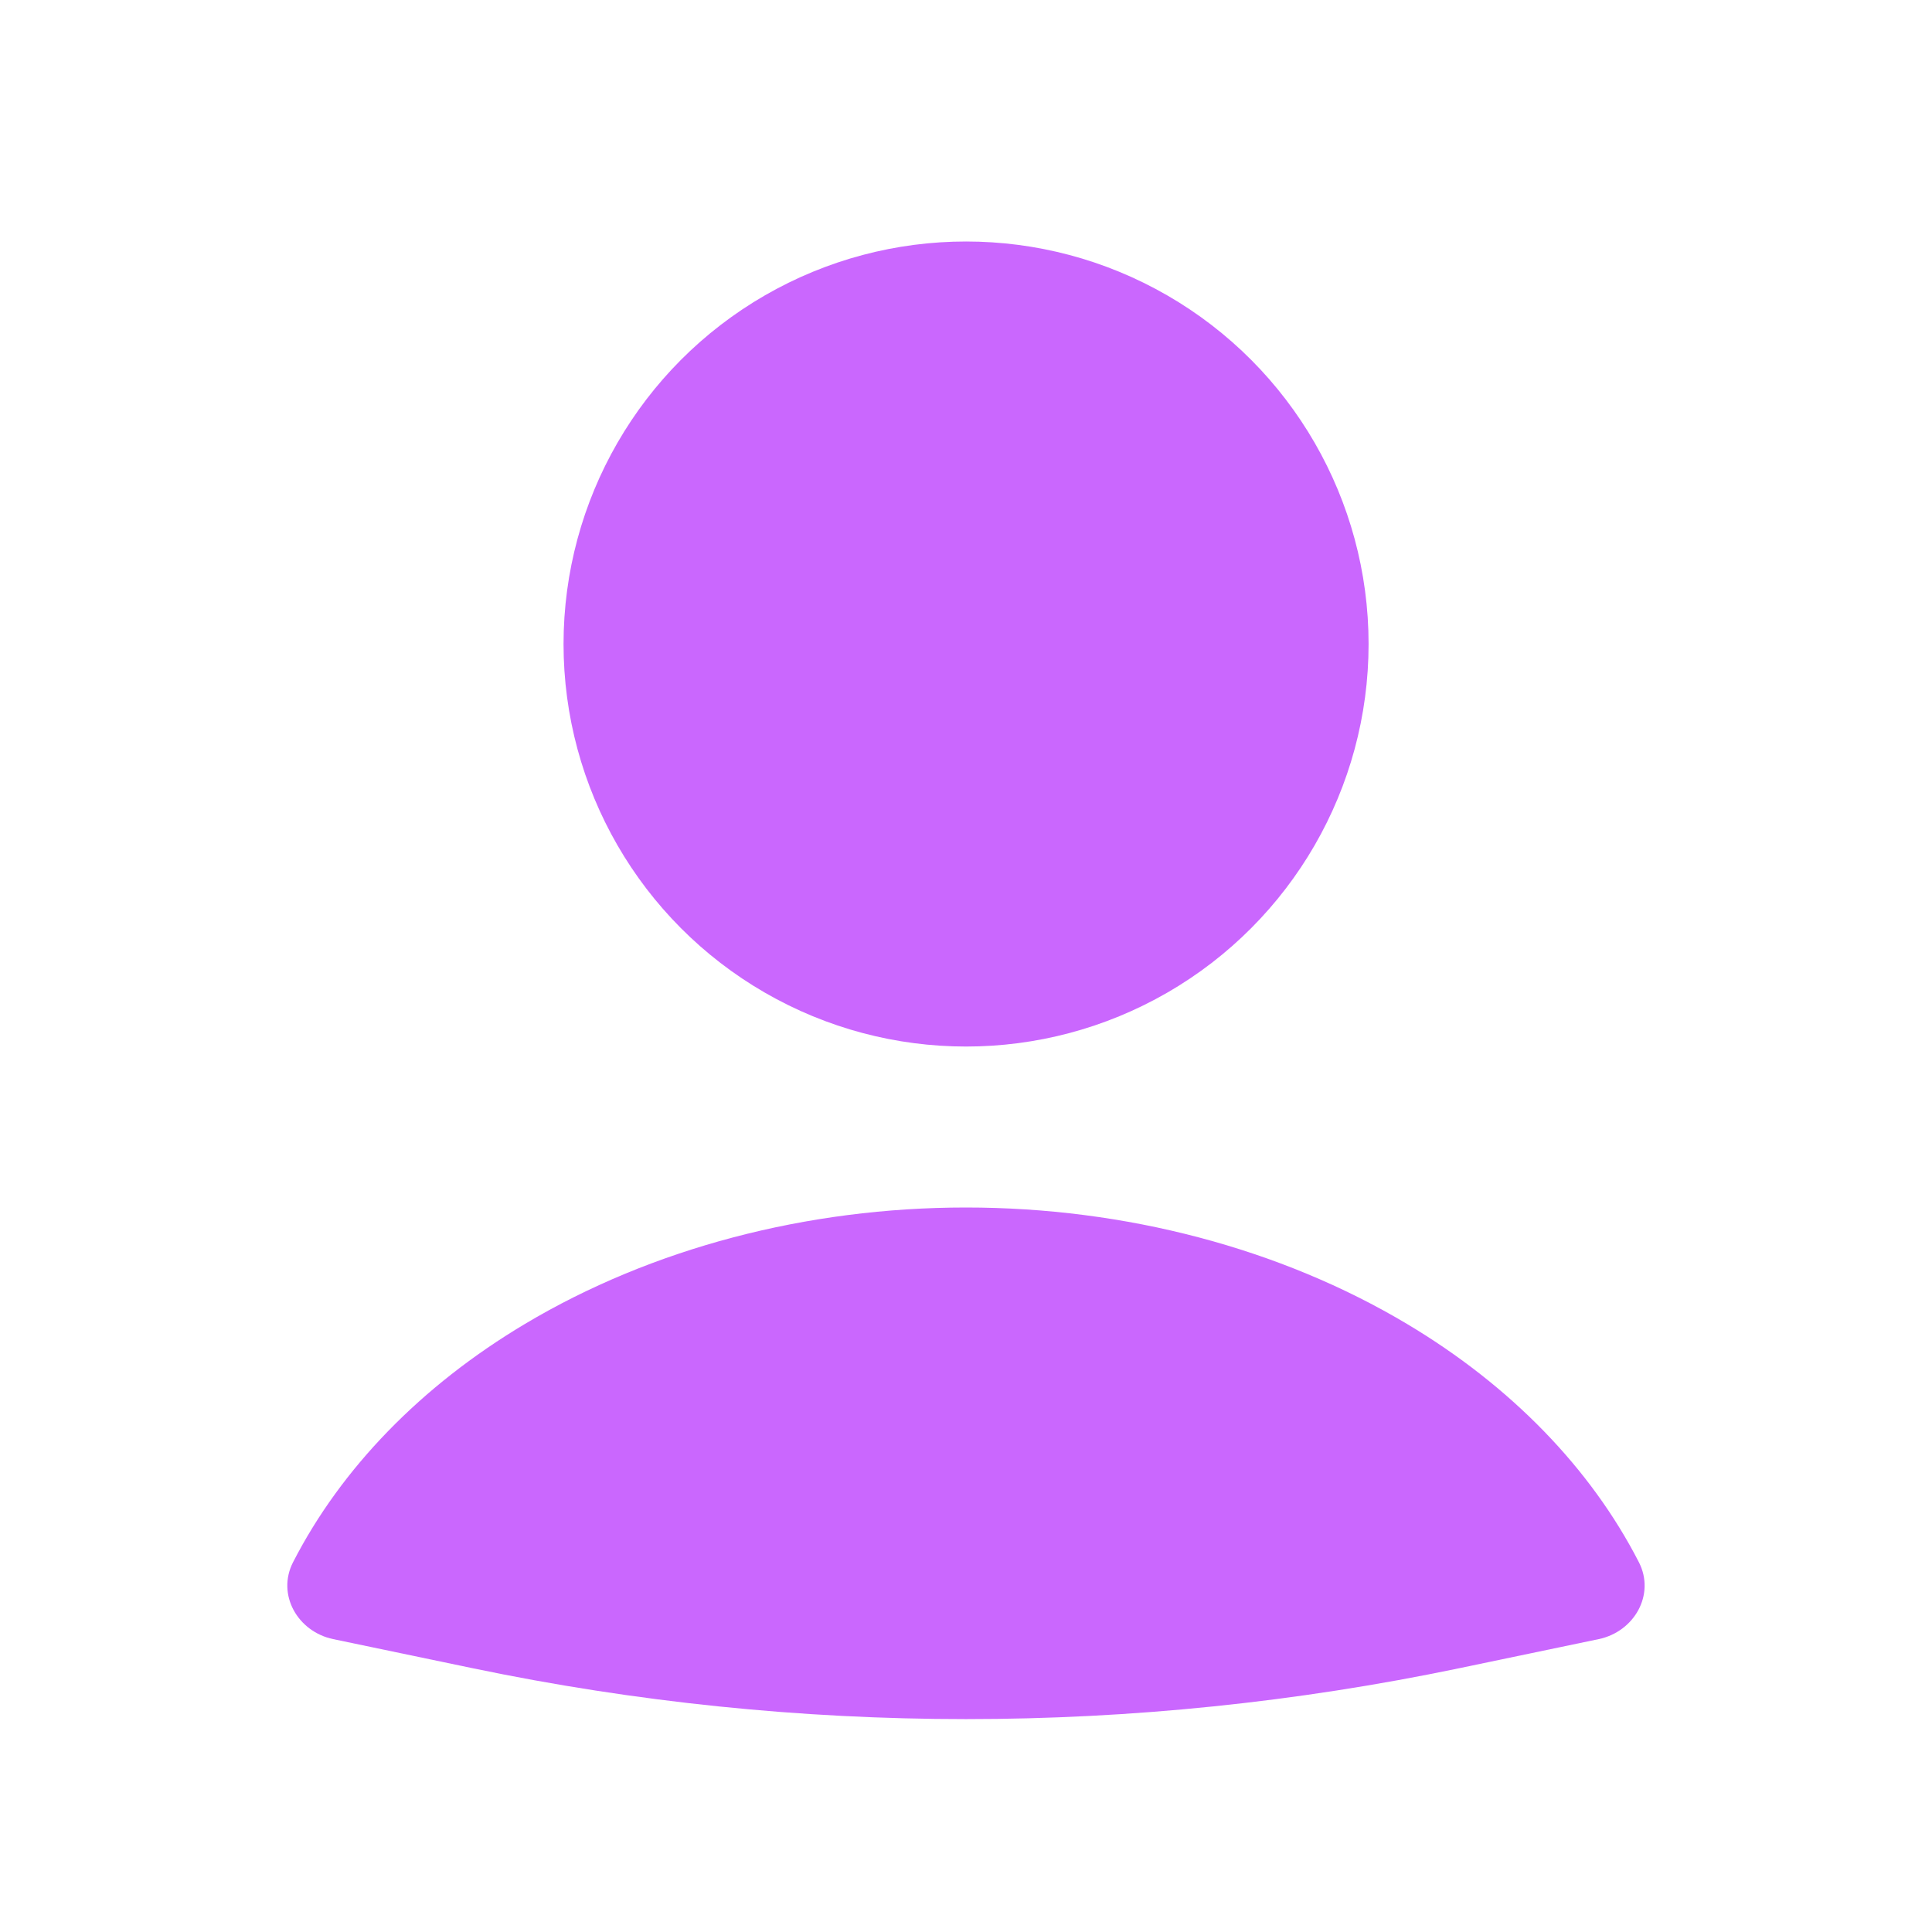 <?xml version="1.0" encoding="UTF-8"?> <svg xmlns="http://www.w3.org/2000/svg" width="32" height="32" viewBox="0 0 32 32" fill="none"> <path d="M26.479 27.149C27.069 27.026 27.42 26.411 27.145 25.875C26.348 24.321 25.025 22.955 23.305 21.929C21.209 20.678 18.641 20 15.999 20C13.358 20 10.79 20.678 8.694 21.929C6.974 22.955 5.651 24.321 4.854 25.875C4.579 26.411 4.93 27.026 5.519 27.149L7.838 27.633C13.221 28.754 18.777 28.754 24.16 27.633L26.479 27.149Z" fill="#CA67FE"></path> <ellipse cx="16.001" cy="10.667" rx="6.667" ry="6.667" fill="#CA67FE"></ellipse> </svg> 